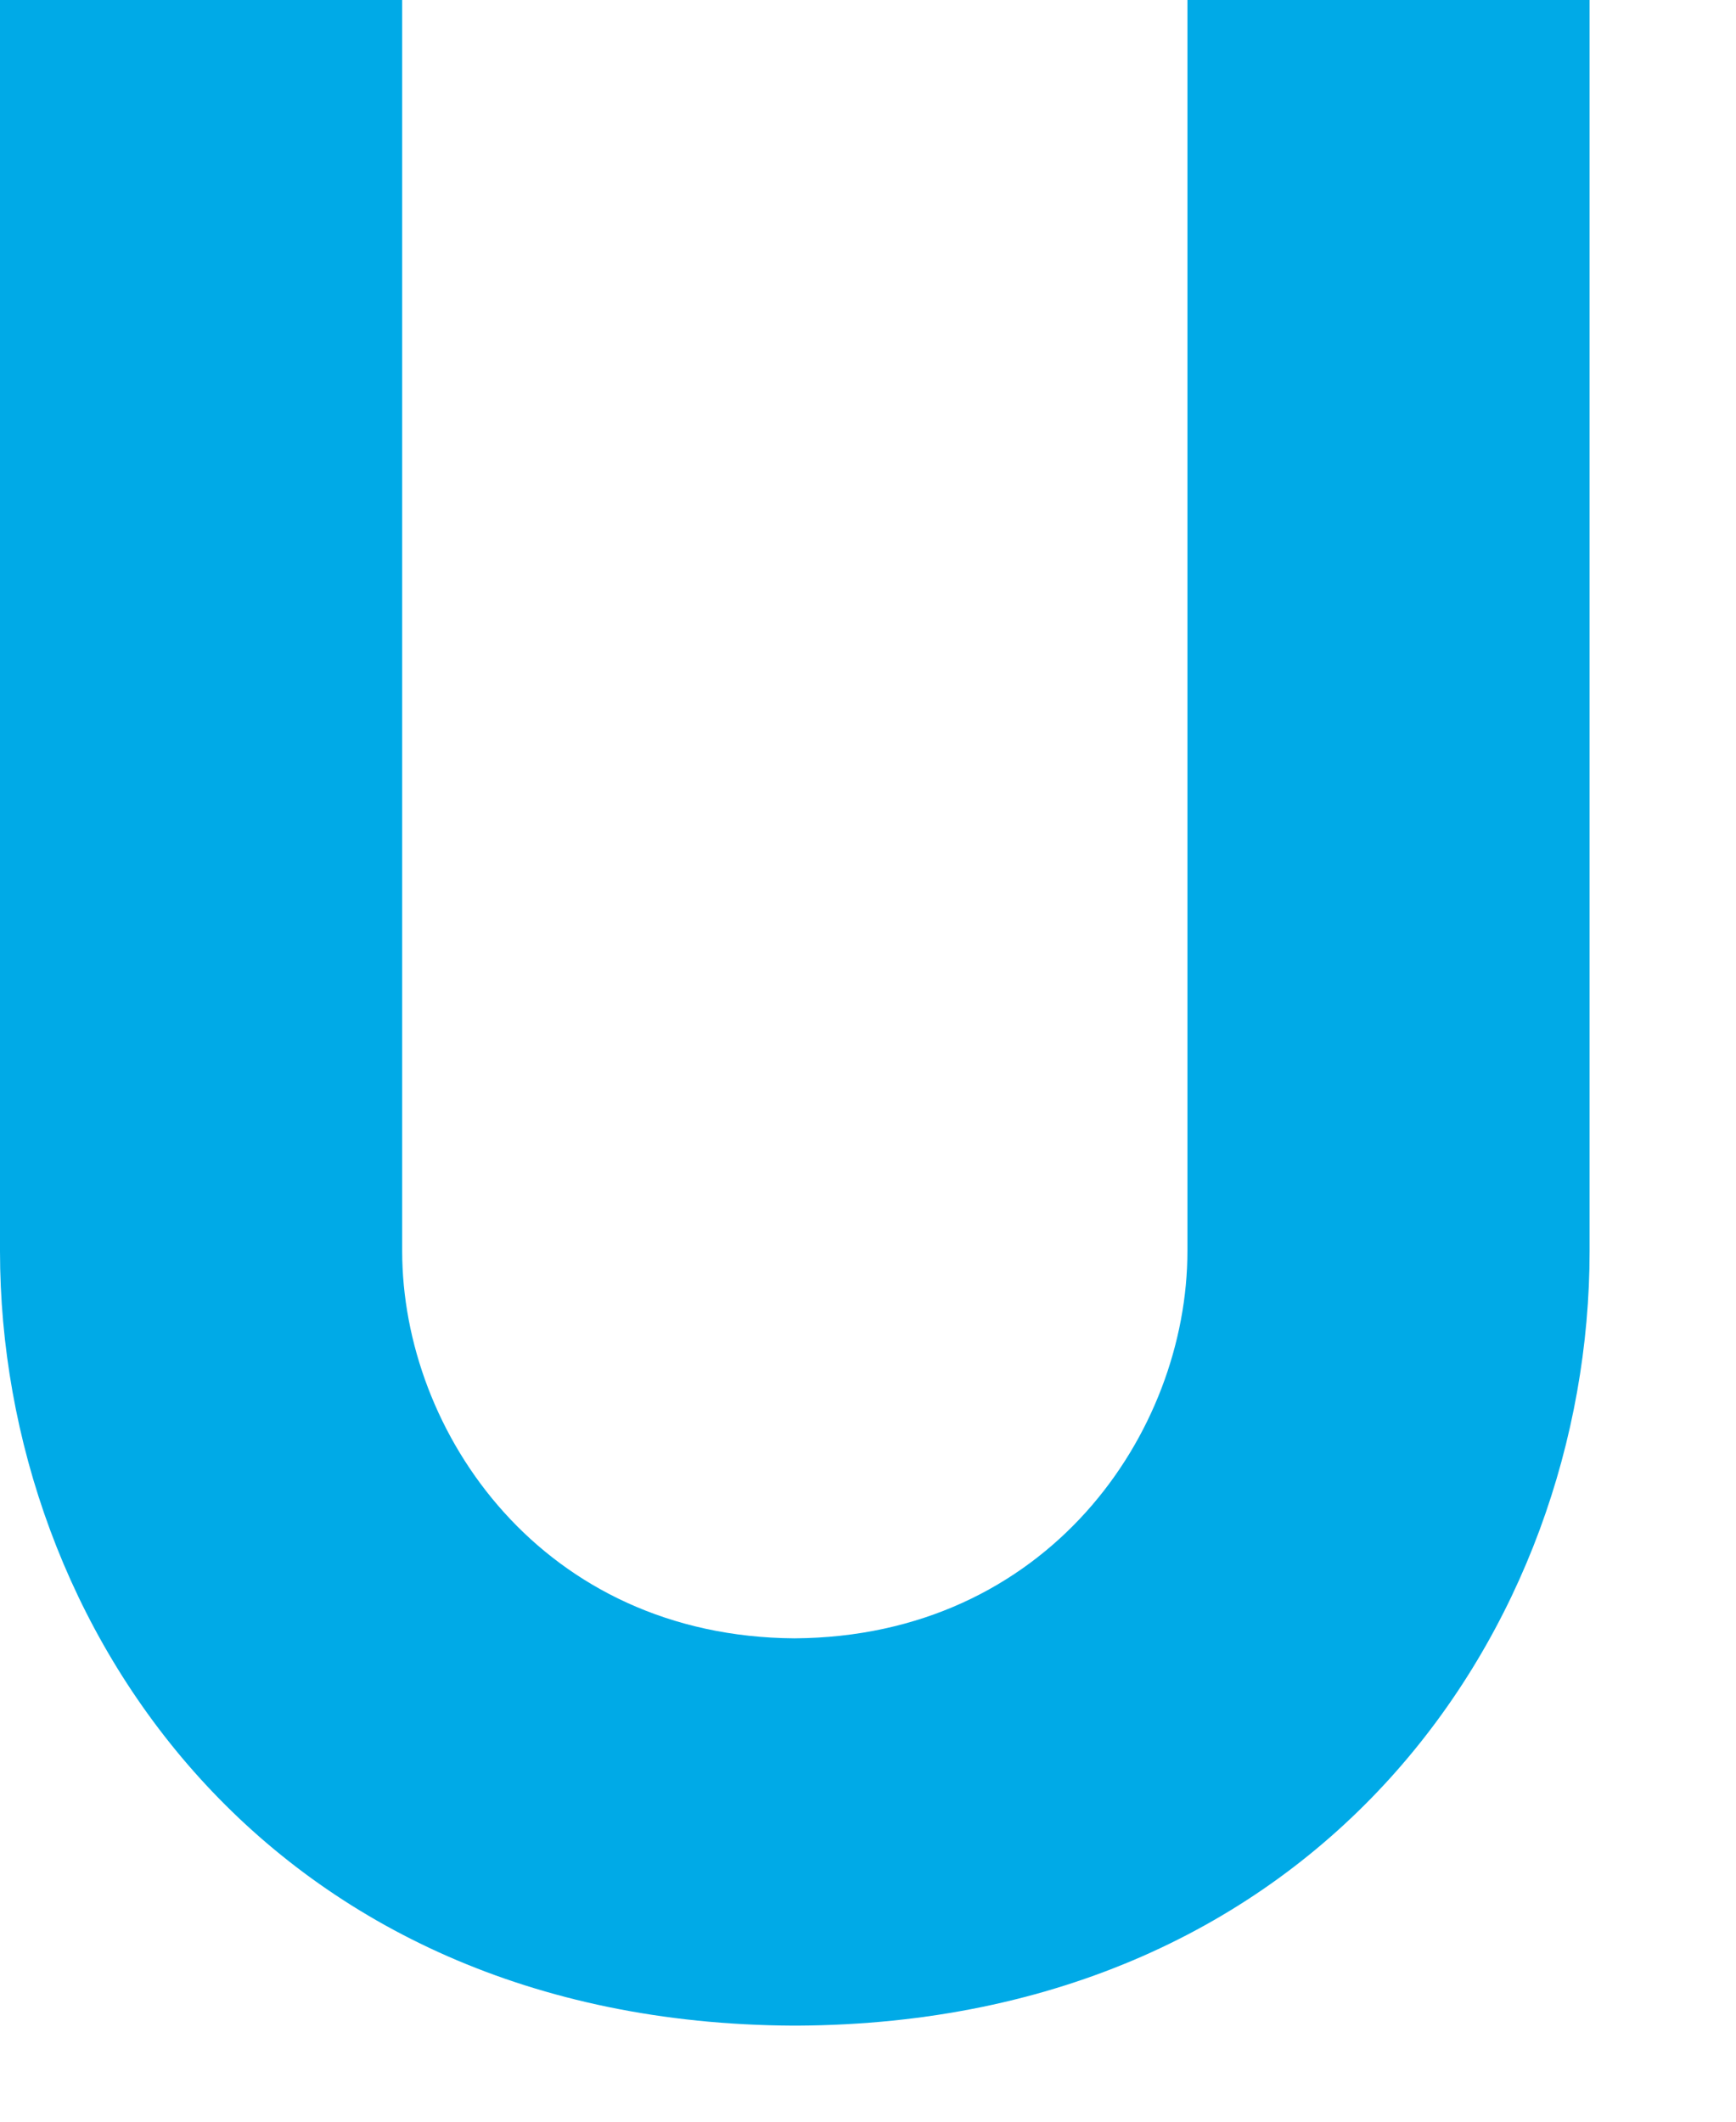 <?xml version="1.0" encoding="utf-8"?>
<svg xmlns="http://www.w3.org/2000/svg" fill="none" height="100%" overflow="visible" preserveAspectRatio="none" style="display: block;" viewBox="0 0 9 11" width="100%">
<path d="M6.156 6.486C6.156 7.429 5.43 8.486 4.119 8.494C2.814 8.486 2.085 7.429 2.085 6.486V0H0V6.486C0 8.432 1.391 10.488 4.11 10.502H4.134C6.853 10.488 8.241 8.432 8.241 6.486V0H6.156V6.486Z" fill="#00AAE7" id="Vector"/>
</svg>
